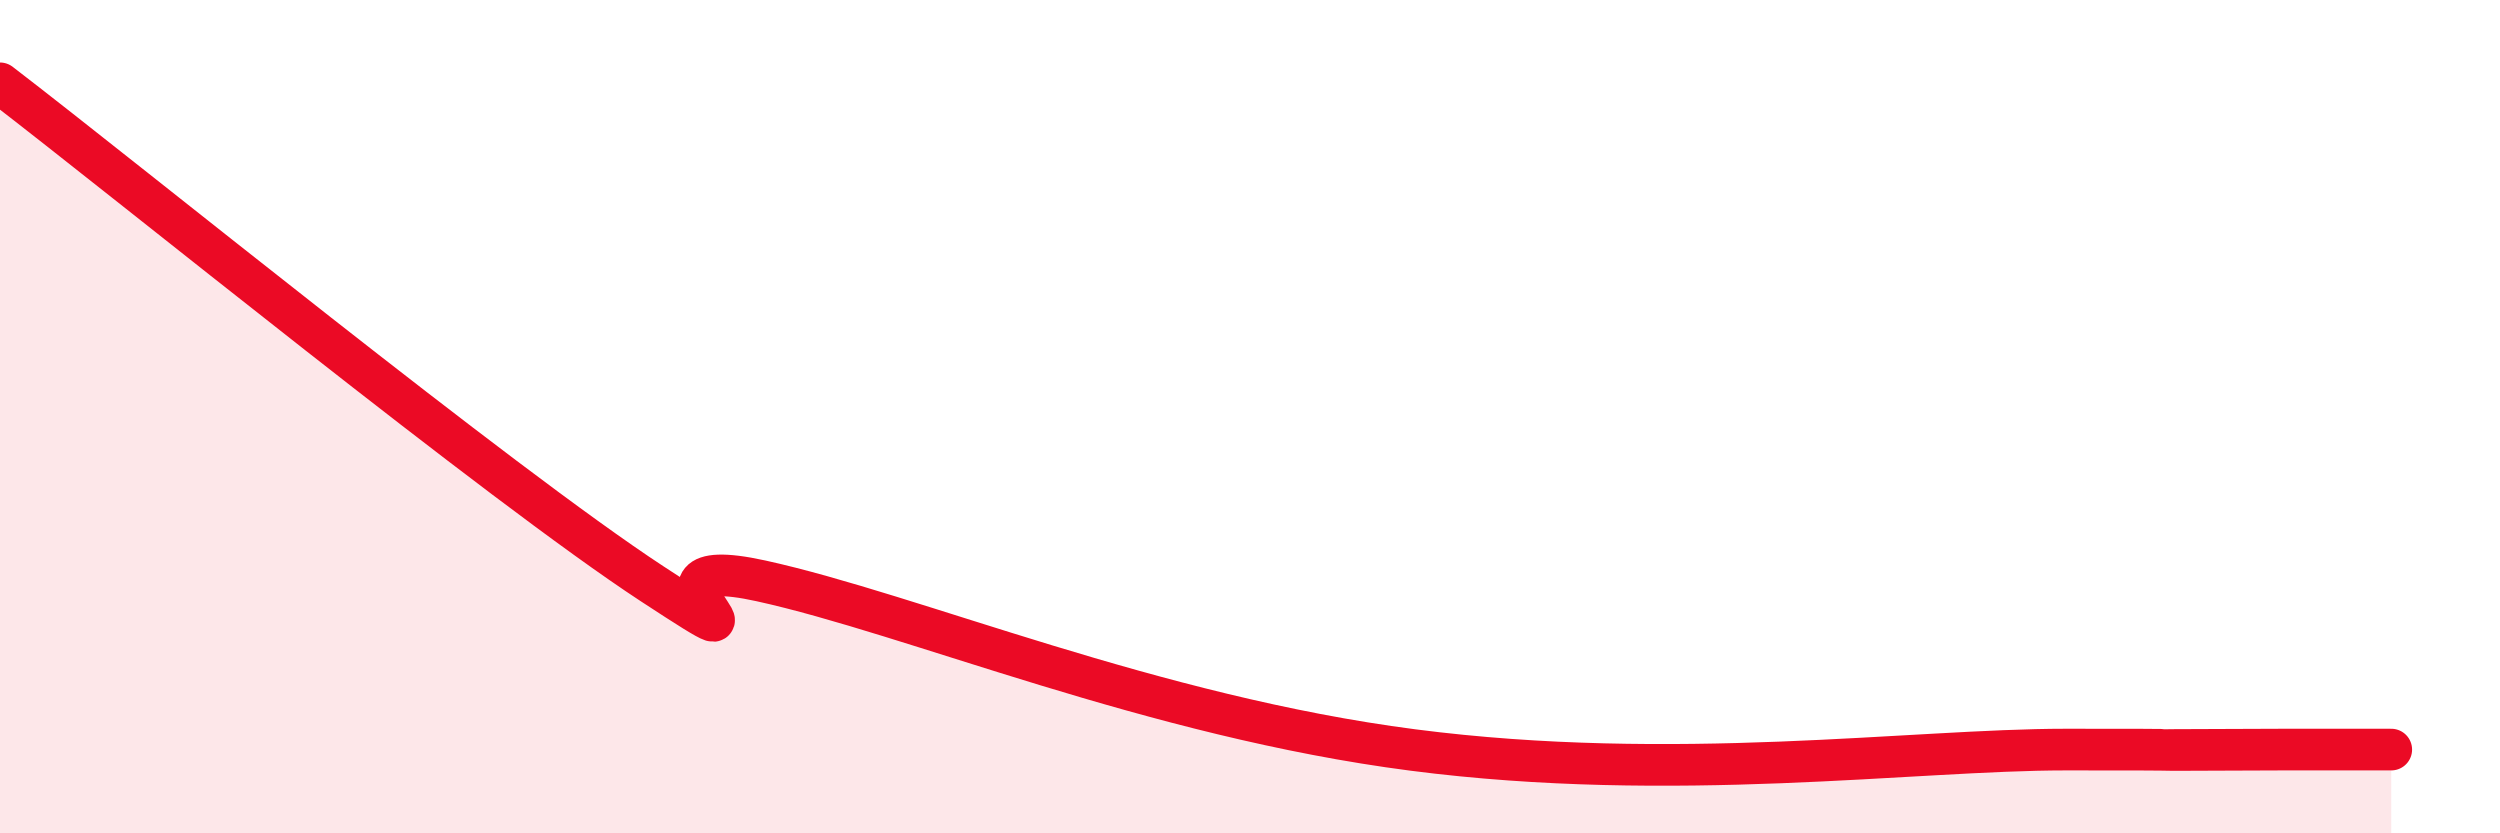 
    <svg width="60" height="20" viewBox="0 0 60 20" xmlns="http://www.w3.org/2000/svg">
      <path
        d="M 0,2 C 3.13,4.4 12,11.62 15.65,14.01 C 19.3,16.4 14.61,13.14 18.26,13.94 C 21.91,14.74 27.65,17.19 33.91,18 C 40.17,18.81 45.92,17.99 49.57,17.99 C 53.22,17.99 51.13,18 52.17,18 C 53.21,18 53.74,17.99 54.78,17.99 C 55.82,17.99 56.87,17.99 57.39,17.99L57.39 20L0 20Z"
        fill="#EB0A25"
        opacity="0.1"
        stroke-linecap="round"
        stroke-linejoin="round"
      />
      <path
        d="M 0,2 C 3.13,4.4 12,11.62 15.65,14.01 C 19.3,16.4 14.61,13.14 18.26,13.94 C 21.91,14.74 27.65,17.19 33.91,18 C 40.17,18.81 45.92,17.99 49.57,17.99 C 53.22,17.99 51.13,18 52.17,18 C 53.21,18 53.74,17.99 54.78,17.99 C 55.82,17.99 56.87,17.99 57.39,17.99"
        stroke="#EB0A25"
        stroke-width="1"
        fill="none"
        stroke-linecap="round"
        stroke-linejoin="round"
      />
    </svg>
  
